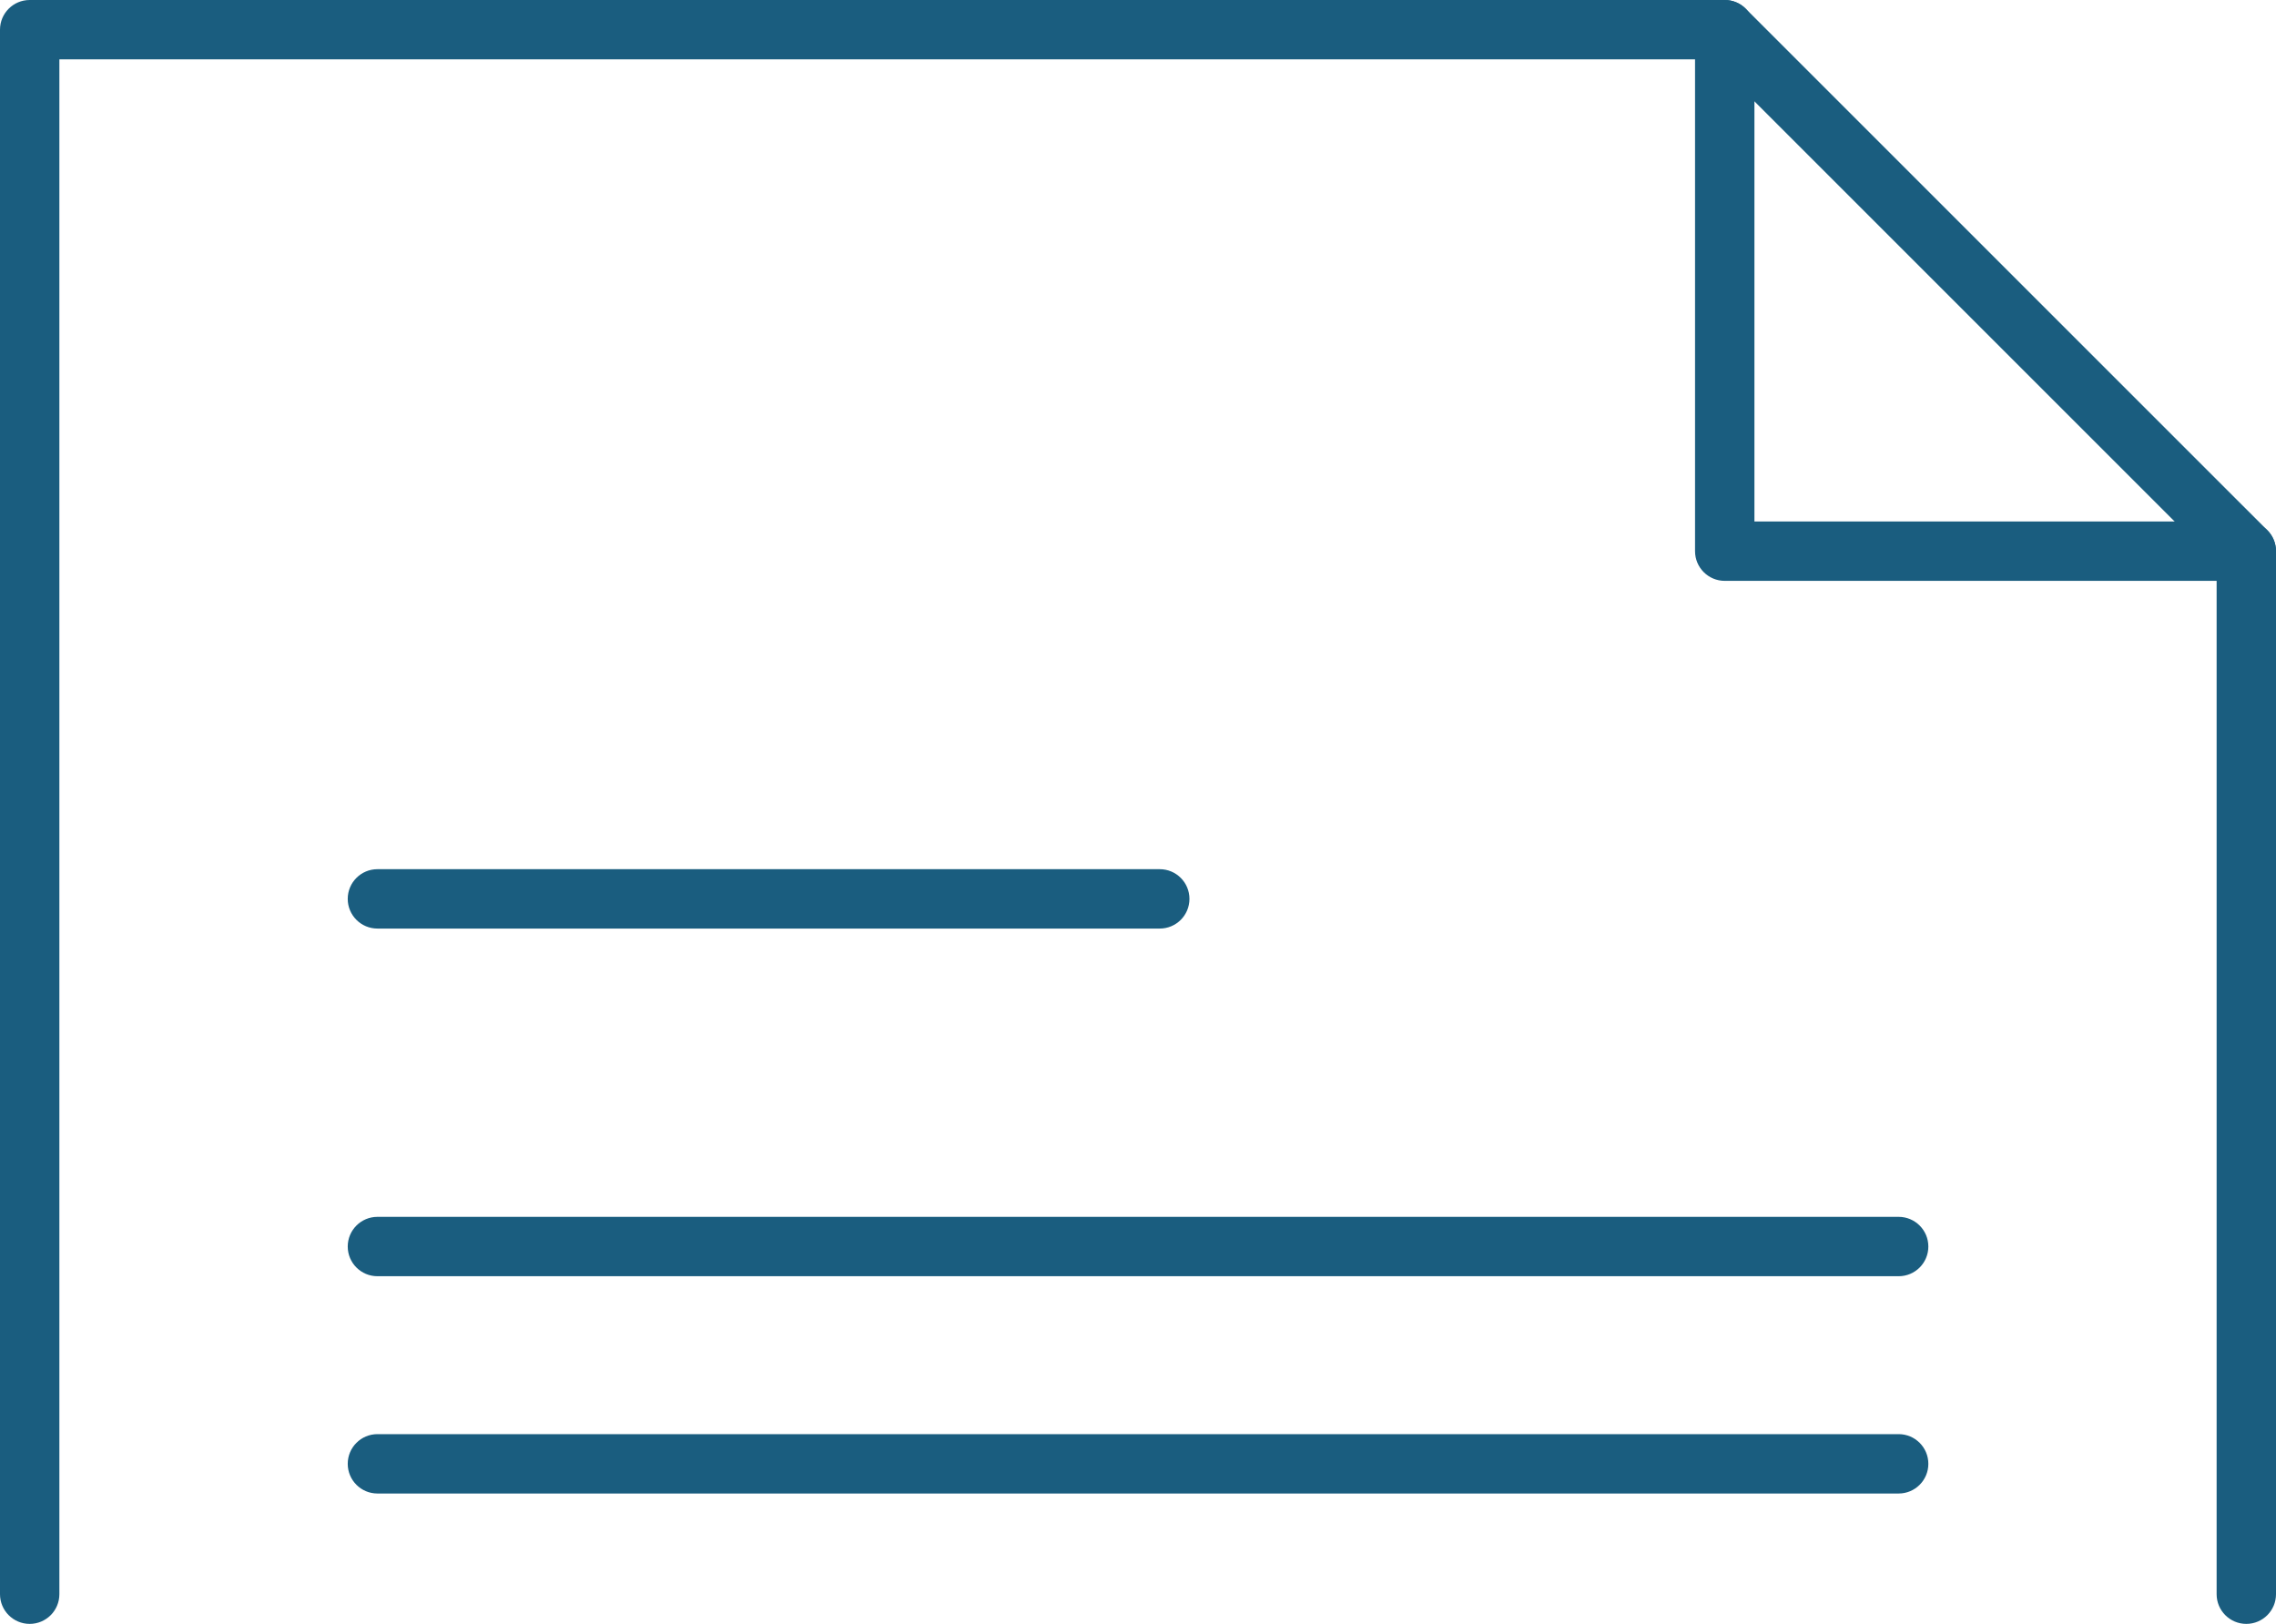 <svg xmlns="http://www.w3.org/2000/svg" id="Layer_1" data-name="Layer 1" viewBox="0 0 57.5 41.029"><g id="Group_342" data-name="Group 342"><path d="M56.75,41.029c-.414,0-.75-.336-.75-.75V14.237L43.263,1.5H1.5v38.779c0,.414-.336.75-.75.75s-.75-.336-.75-.75V.75c0-.414.336-.75.75-.75h42.823c.199,0,.39.079.53.22l13.177,13.176c.141.141.22.332.22.53v26.353c0,.414-.336.75-.75.75Z" fill="#1a5d7f" stroke-width="0"></path><path d="M56.75,14.676h-13.177c-.414,0-.75-.336-.75-.75V.75c0-.414.336-.75.75-.75s.75.336.75.75v12.426h12.427c.414,0,.75.336.75.75s-.336.75-.75.75Z" fill="#1a5d7f" stroke-width="0"></path><path d="M29.3,23.461H9.535c-.414,0-.75-.336-.75-.75s.336-.75.75-.75h19.765c.414,0,.75.336.75.75s-.336.75-.75.75Z" fill="#1a5d7f" stroke-width="0"></path><g id="Group_337" data-name="Group 337"><path d="M47.967,32.245H9.535c-.414,0-.75-.336-.75-.75s.336-.75.75-.75h38.432c.414,0,.75.336.75.75s-.336.75-.75.75Z" fill="#1a5d7f" stroke-width="0"></path><path d="M47.967,37.735H9.535c-.414,0-.75-.336-.75-.75s.336-.75.75-.75h38.432c.414,0,.75.336.75.75s-.336.75-.75.75Z" fill="#1a5d7f" stroke-width="0"></path></g></g></svg>